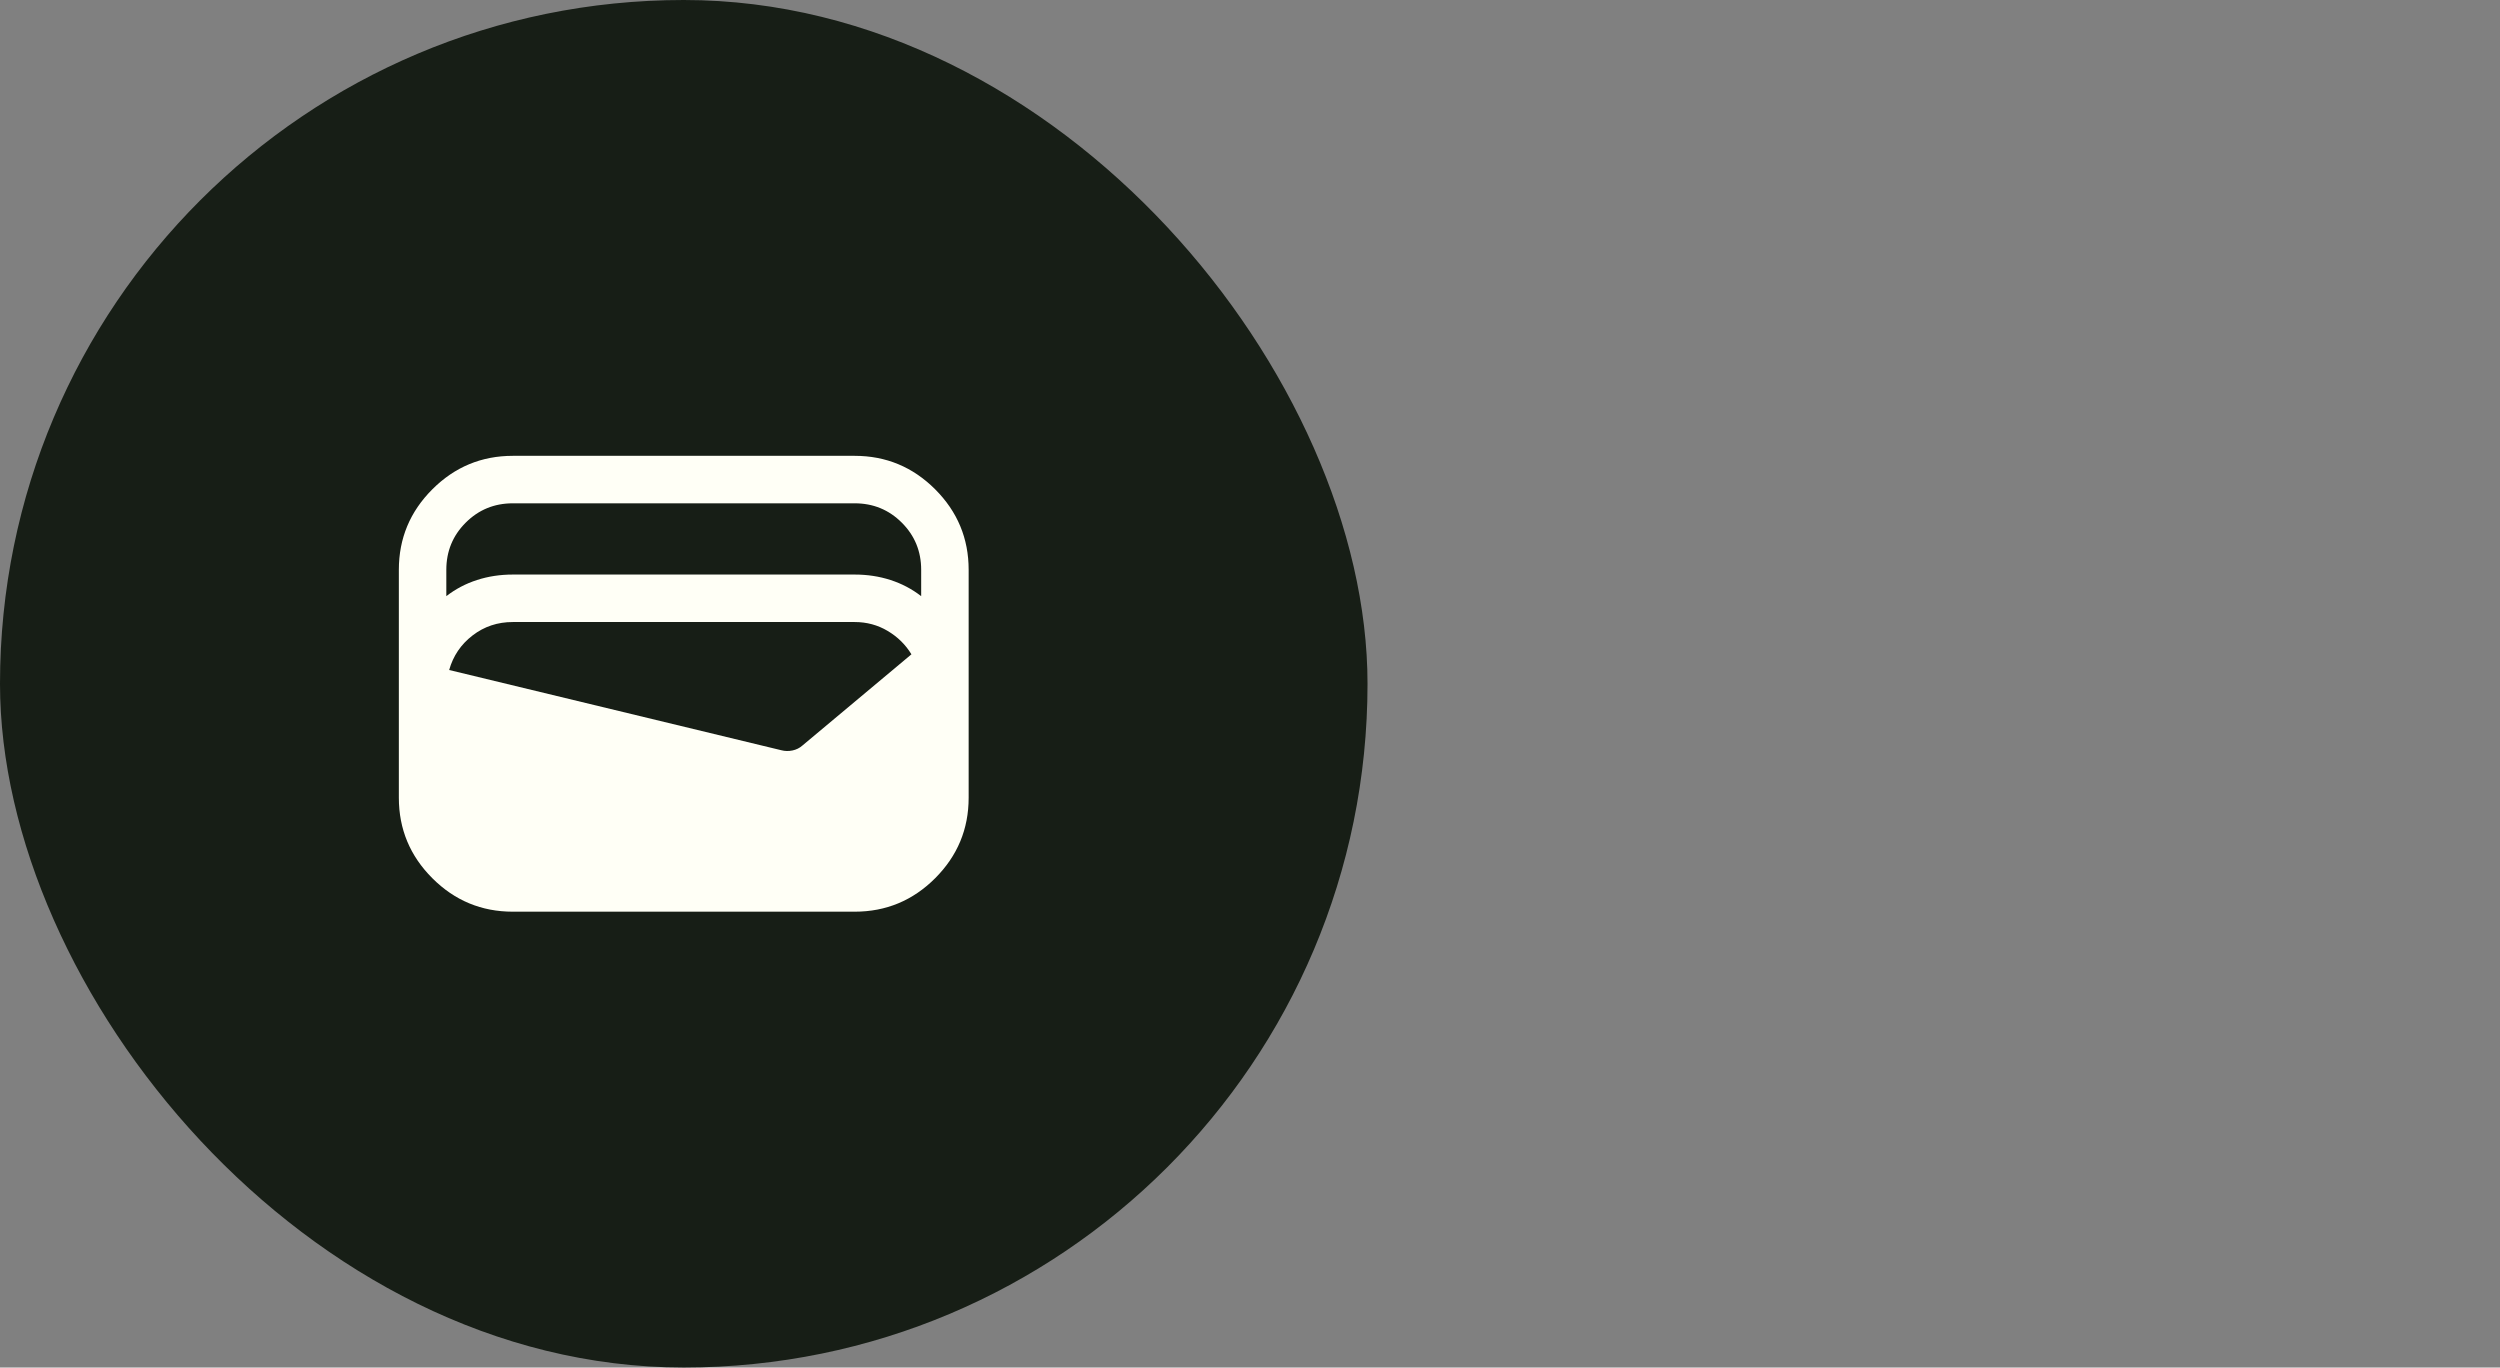 <svg xmlns="http://www.w3.org/2000/svg" fill="none" viewBox="0 0 117 64" height="64" width="117">
<rect x="0" y="0" width="117" height="64" fill="#808080" stroke="none"/>
<g clip-path="url(#clip0_1903_4859)">
<rect fill="#171E16" rx="32" height="64" width="64"></rect>
<mask height="32" width="32" y="16" x="16" maskUnits="userSpaceOnUse" style="mask-type:alpha" id="mask0_1903_4859">
<rect fill="#D9D9D9" height="32" width="32" y="16" x="16"></rect>
</mask>
<g mask="url(#mask0_1903_4859)">
<path fill="#FFFFF6" d="M23.999 42.667C22.533 42.667 21.277 42.145 20.233 41.1C19.188 40.056 18.666 38.8 18.666 37.333V26.667C18.666 25.2 19.188 23.945 20.233 22.9C21.277 21.856 22.533 21.333 23.999 21.333H39.999C41.466 21.333 42.722 21.856 43.766 22.9C44.81 23.945 45.333 25.2 45.333 26.667V37.333C45.333 38.8 44.81 40.056 43.766 41.1C42.722 42.145 41.466 42.667 39.999 42.667H23.999ZM23.999 26.889H39.999C40.592 26.889 41.151 26.974 41.677 27.145C42.203 27.315 42.681 27.567 43.111 27.9V26.667C43.111 25.8 42.809 25.065 42.205 24.461C41.601 23.857 40.866 23.555 39.999 23.555H23.999C23.133 23.555 22.398 23.857 21.794 24.461C21.19 25.065 20.888 25.8 20.888 26.667V27.9C21.318 27.567 21.796 27.315 22.322 27.145C22.848 26.974 23.407 26.889 23.999 26.889ZM21.021 31.356L36.566 35.111C36.736 35.156 36.91 35.159 37.088 35.122C37.266 35.085 37.422 35.007 37.555 34.889L42.655 30.622C42.381 30.17 42.011 29.806 41.544 29.528C41.077 29.25 40.562 29.111 39.999 29.111H23.999C23.288 29.111 22.66 29.32 22.116 29.739C21.572 30.157 21.207 30.696 21.021 31.356Z"></path>
</g>
</g>
<defs>
<clipPath id="clip0_1903_4859">
<rect fill="white" height="64" width="117"></rect>
</clipPath>
</defs>
</svg>
